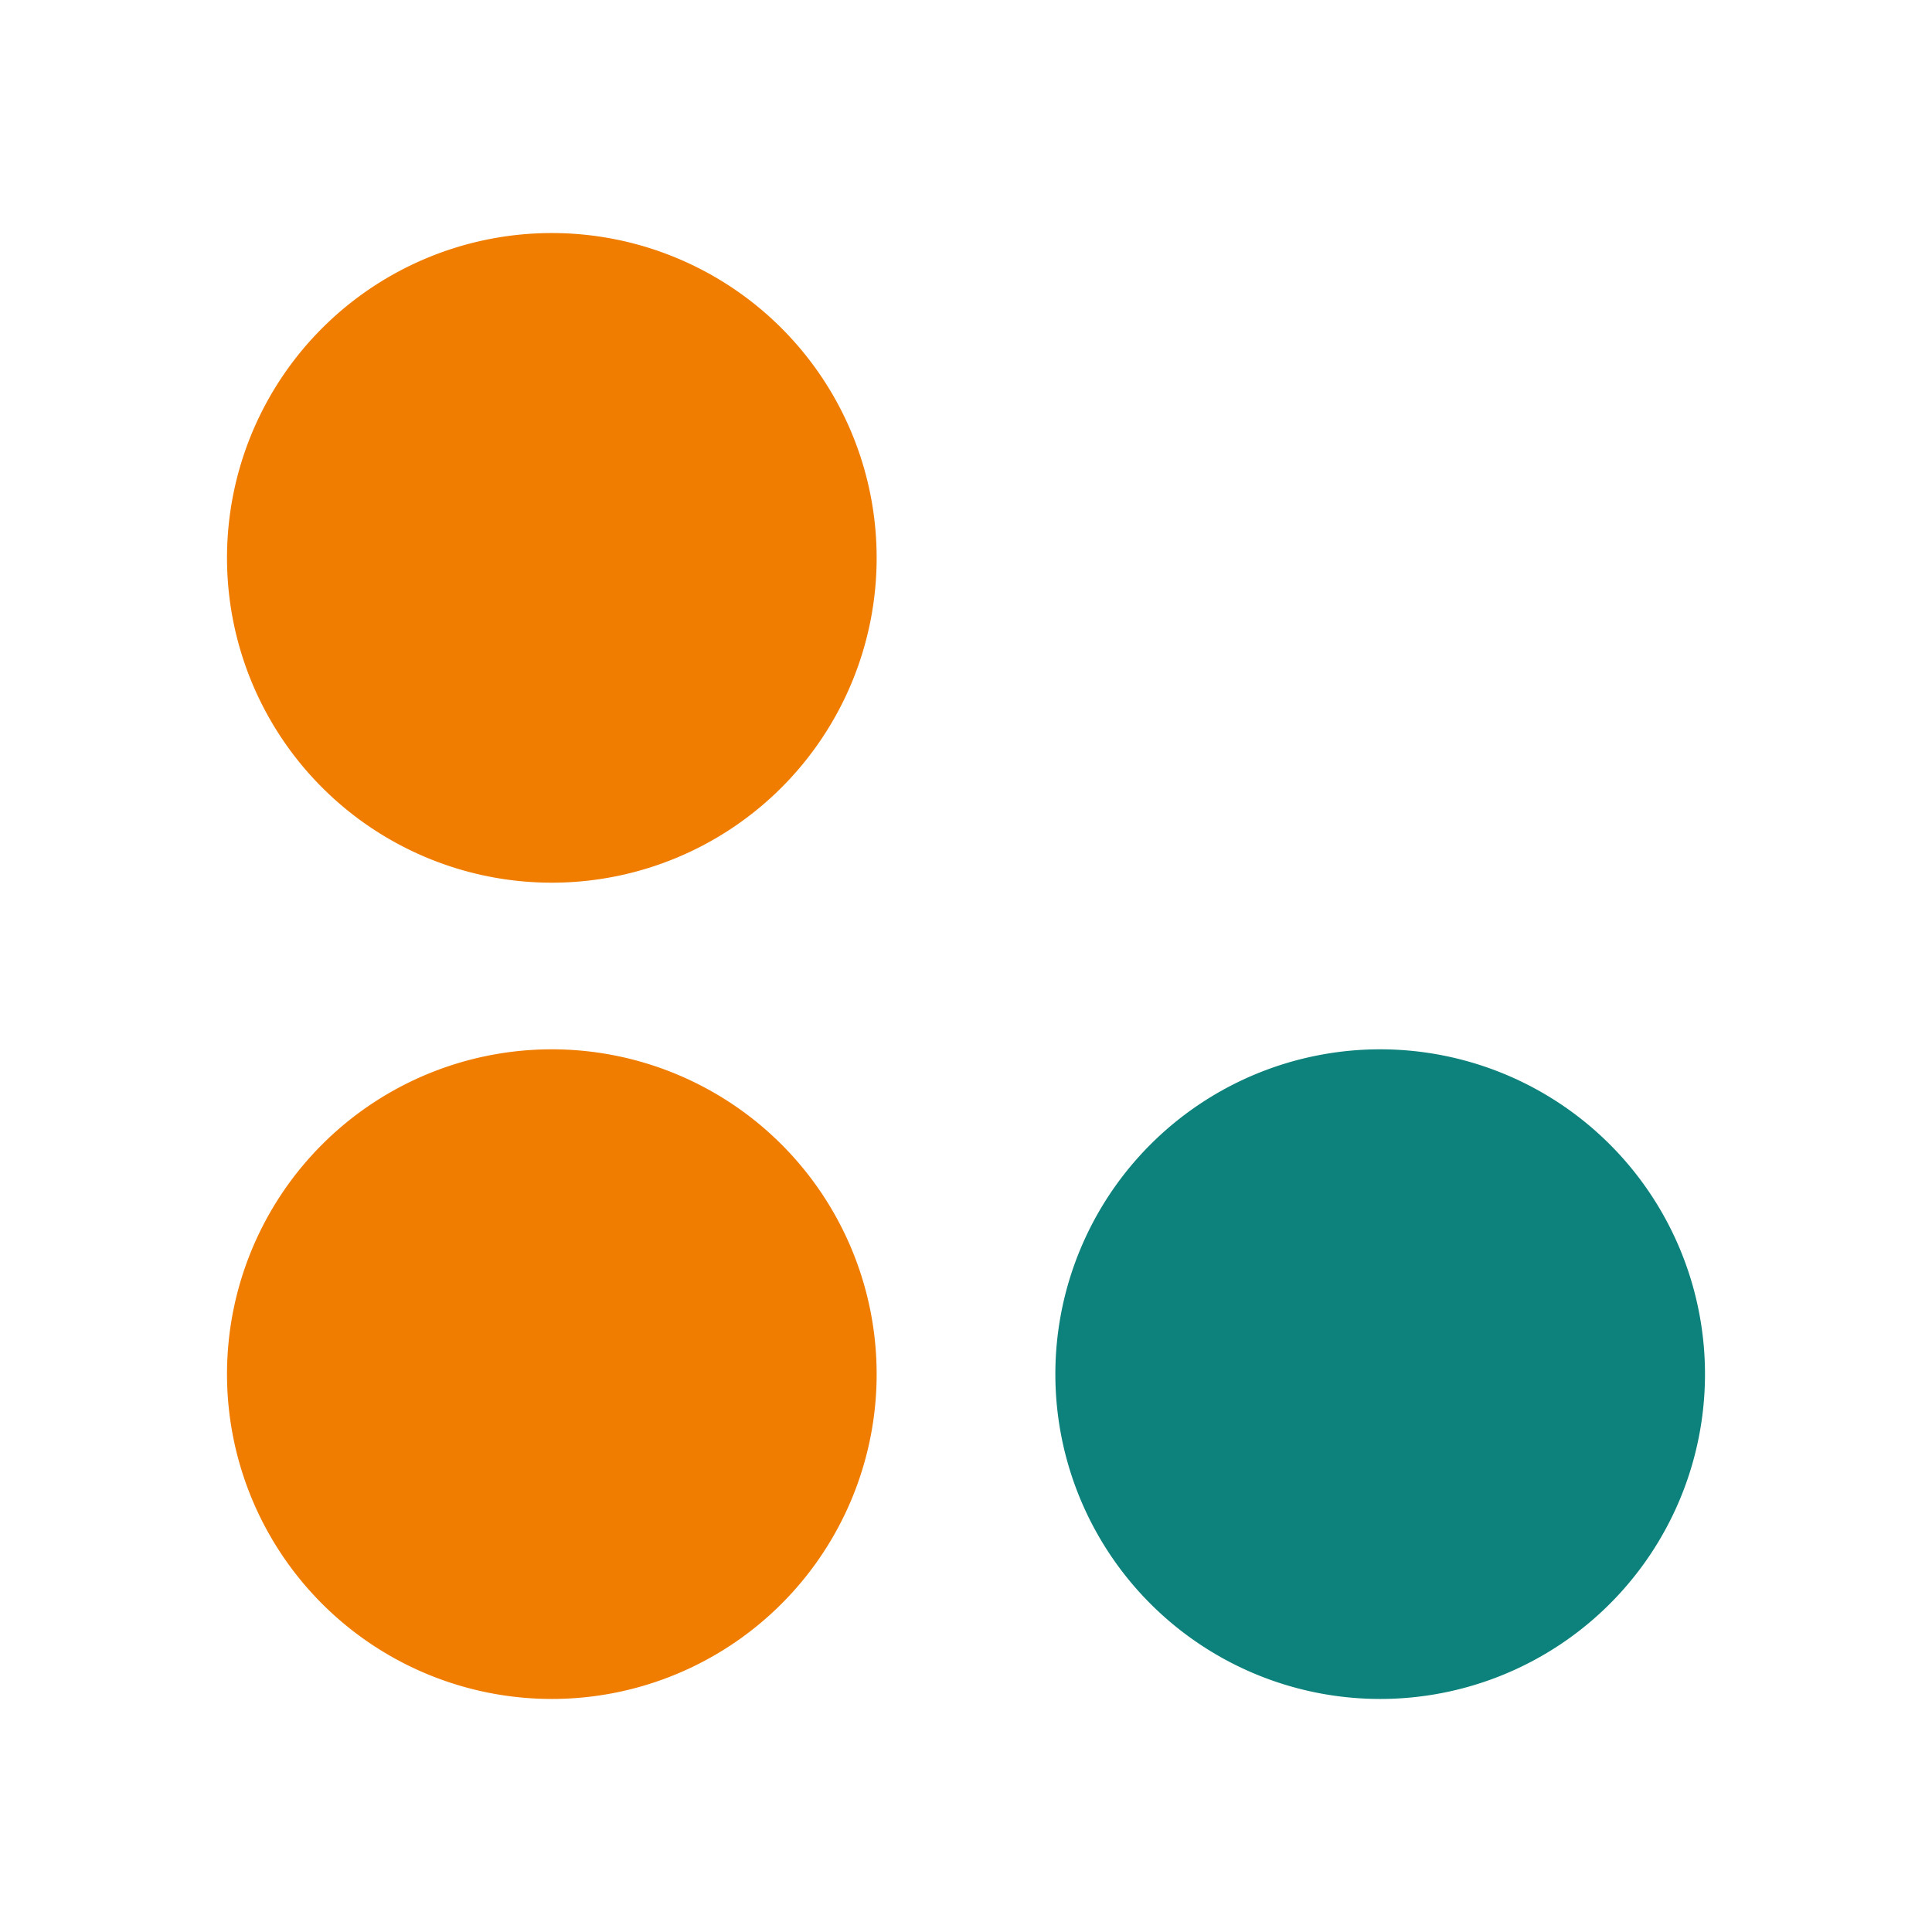 <?xml version="1.0" encoding="UTF-8"?>
<svg data-bbox="1.88 1.93 12.24 12.141" viewBox="0 0 16 16" xmlns="http://www.w3.org/2000/svg" data-type="color">
    <g>
        <path fill="#f07d00" d="M7.26 4.62a2.69 2.69 0 1 1-5.38 0 2.69 2.69 0 0 1 5.38 0" data-color="1"/>
        <path fill="#f07d00" d="M7.26 11.38a2.69 2.69 0 1 1-5.38 0 2.69 2.69 0 0 1 5.38 0" data-color="1"/>
        <path fill="#0d827c" d="M14.12 11.38a2.69 2.69 0 1 1-5.38 0 2.69 2.69 0 0 1 5.38 0" data-color="2"/>
    </g>
</svg>
